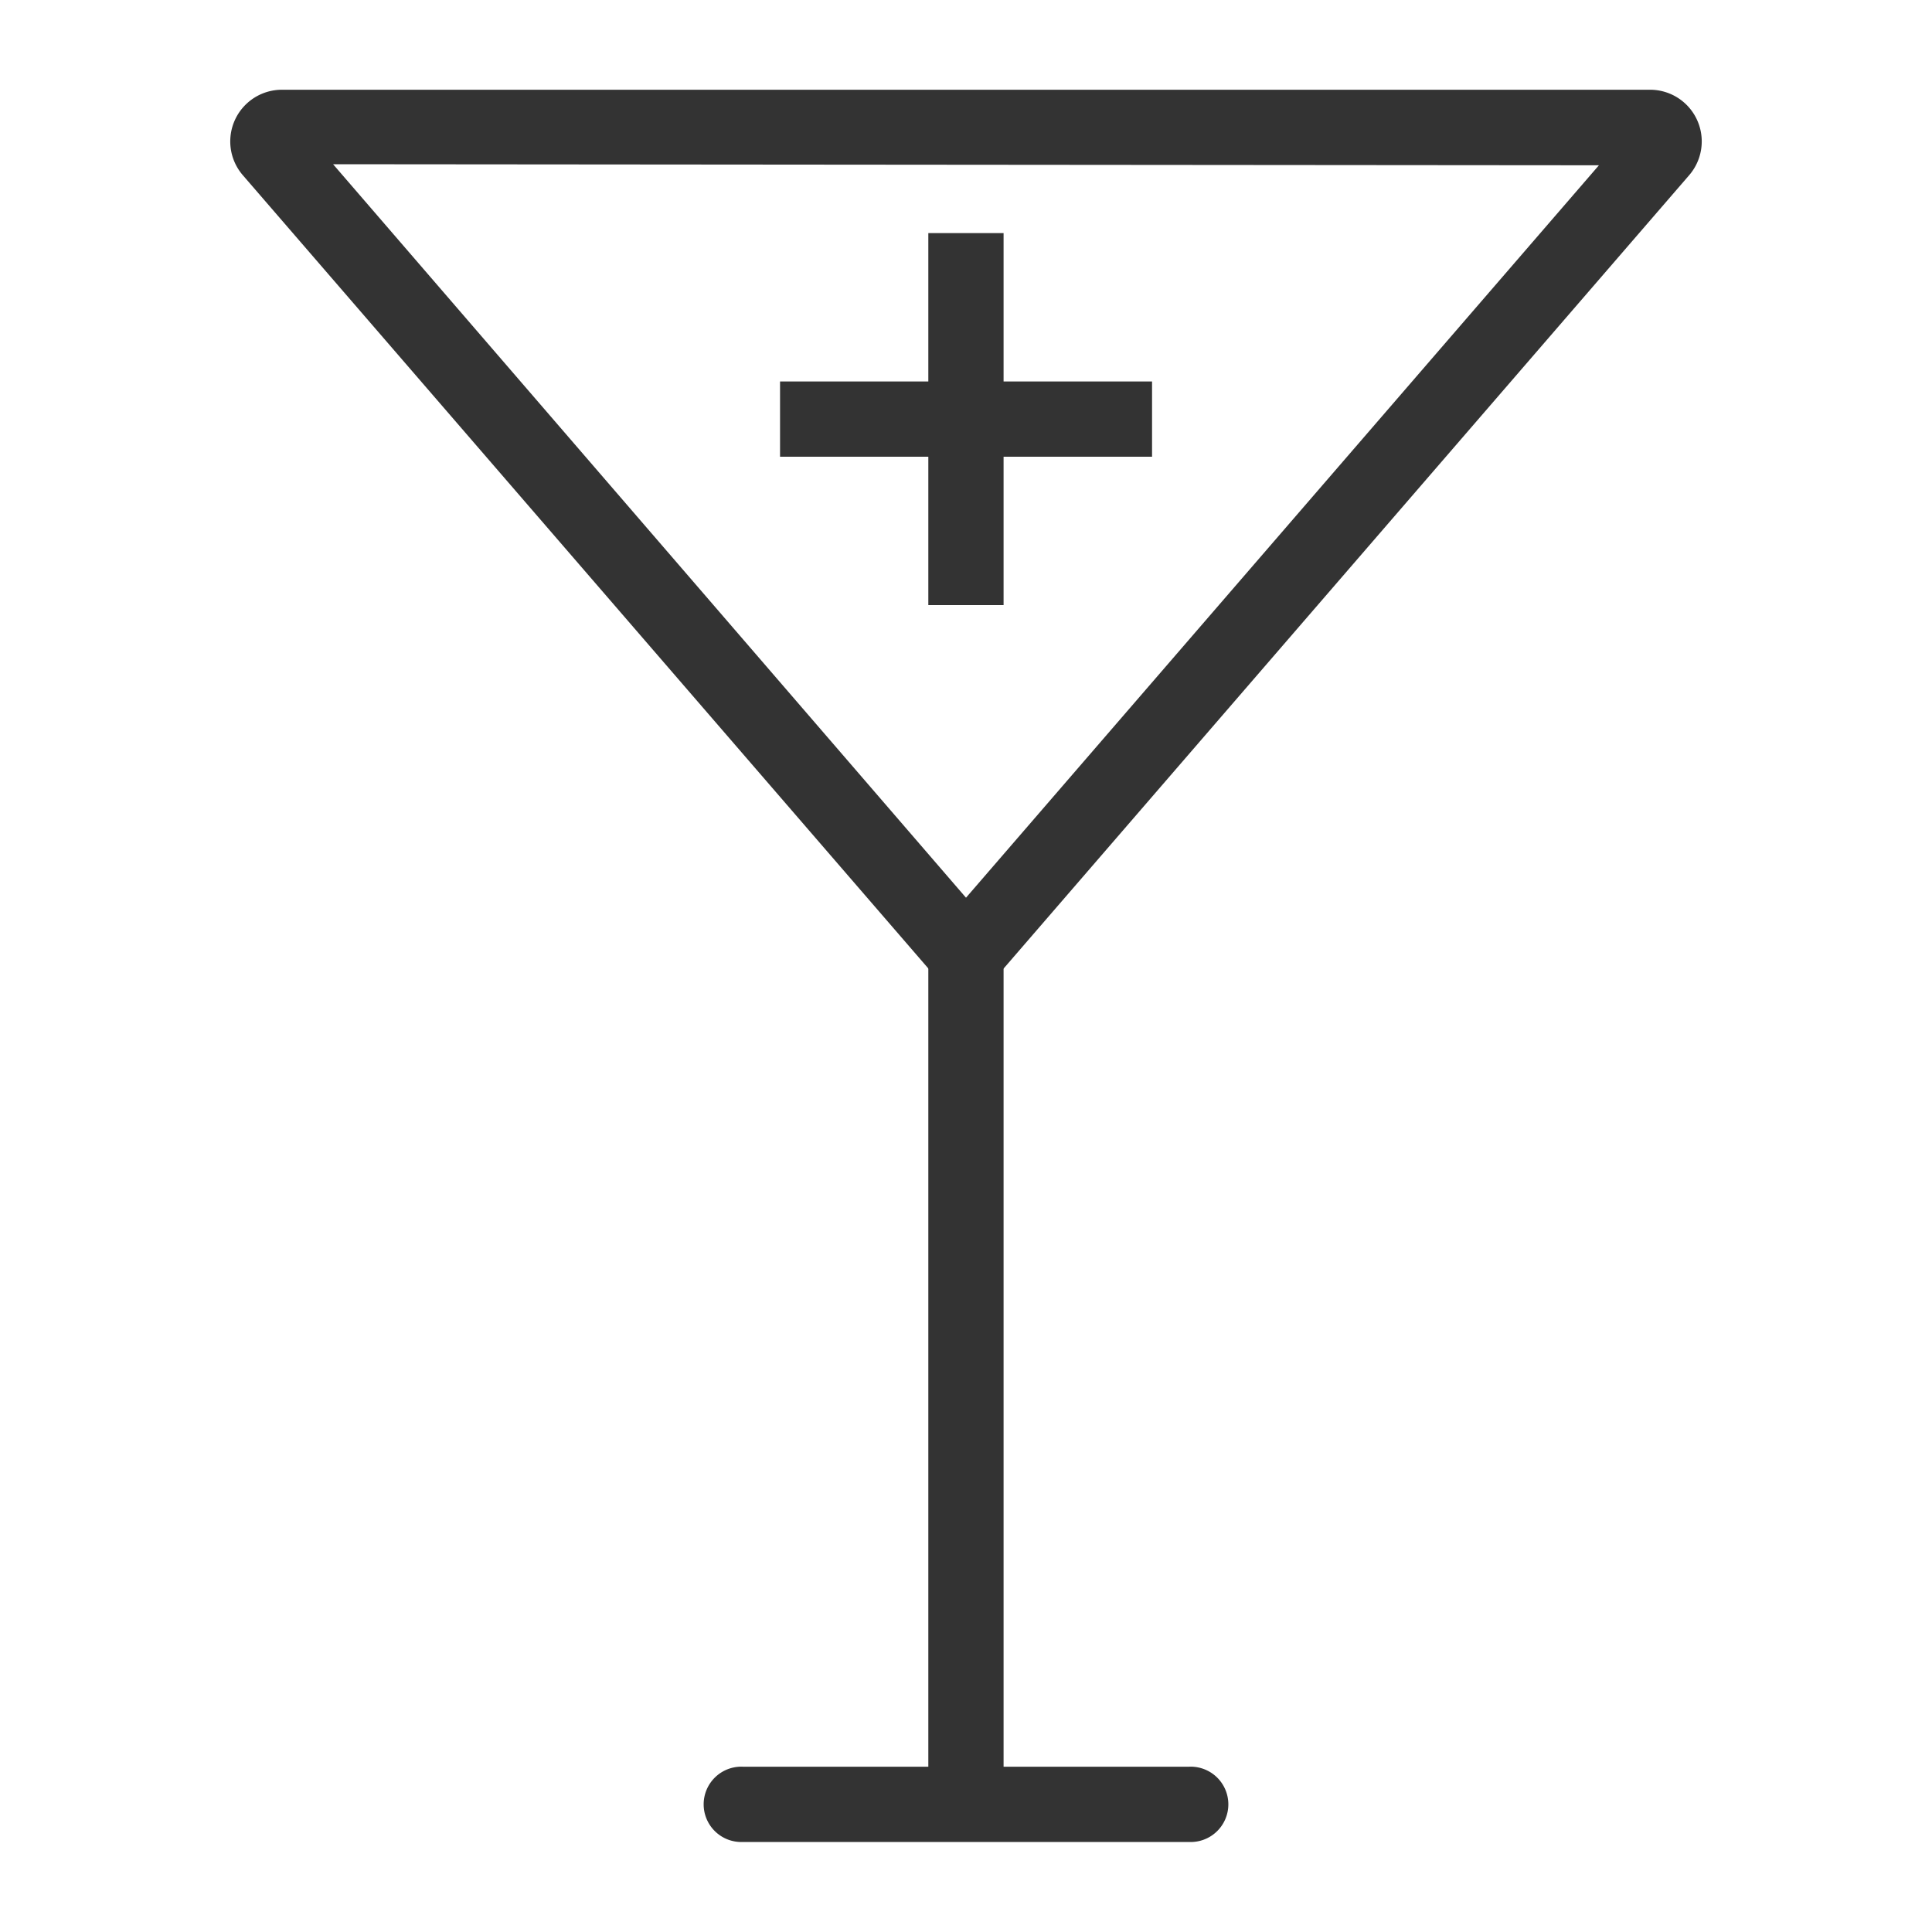 <svg viewBox="0 0 200 200" xmlns="http://www.w3.org/2000/svg"><g fill="#333"><path d="m96.1 94.76h7.79v92.02h-7.79z"/><path d="m100 102a5.35 5.35 0 0 1 -4-1.86l-70.86-82a5.35 5.35 0 0 1 4.05-8.85h141.67a5.35 5.35 0 0 1 4 8.85l-70.86 82a5.37 5.37 0 0 1 -4 1.86zm-65.52-85 65.52 75.93 65.52-75.82z"/><path d="m123.06 190.68h-46.12a3.9 3.9 0 1 1 0-7.79h46.12a3.9 3.9 0 1 1 0 7.79z"/><path d="m96.1 24.13h7.79v38.51h-7.79z"/><path d="m80.75 39.49h38.51v7.79h-38.51z"/></g></svg>